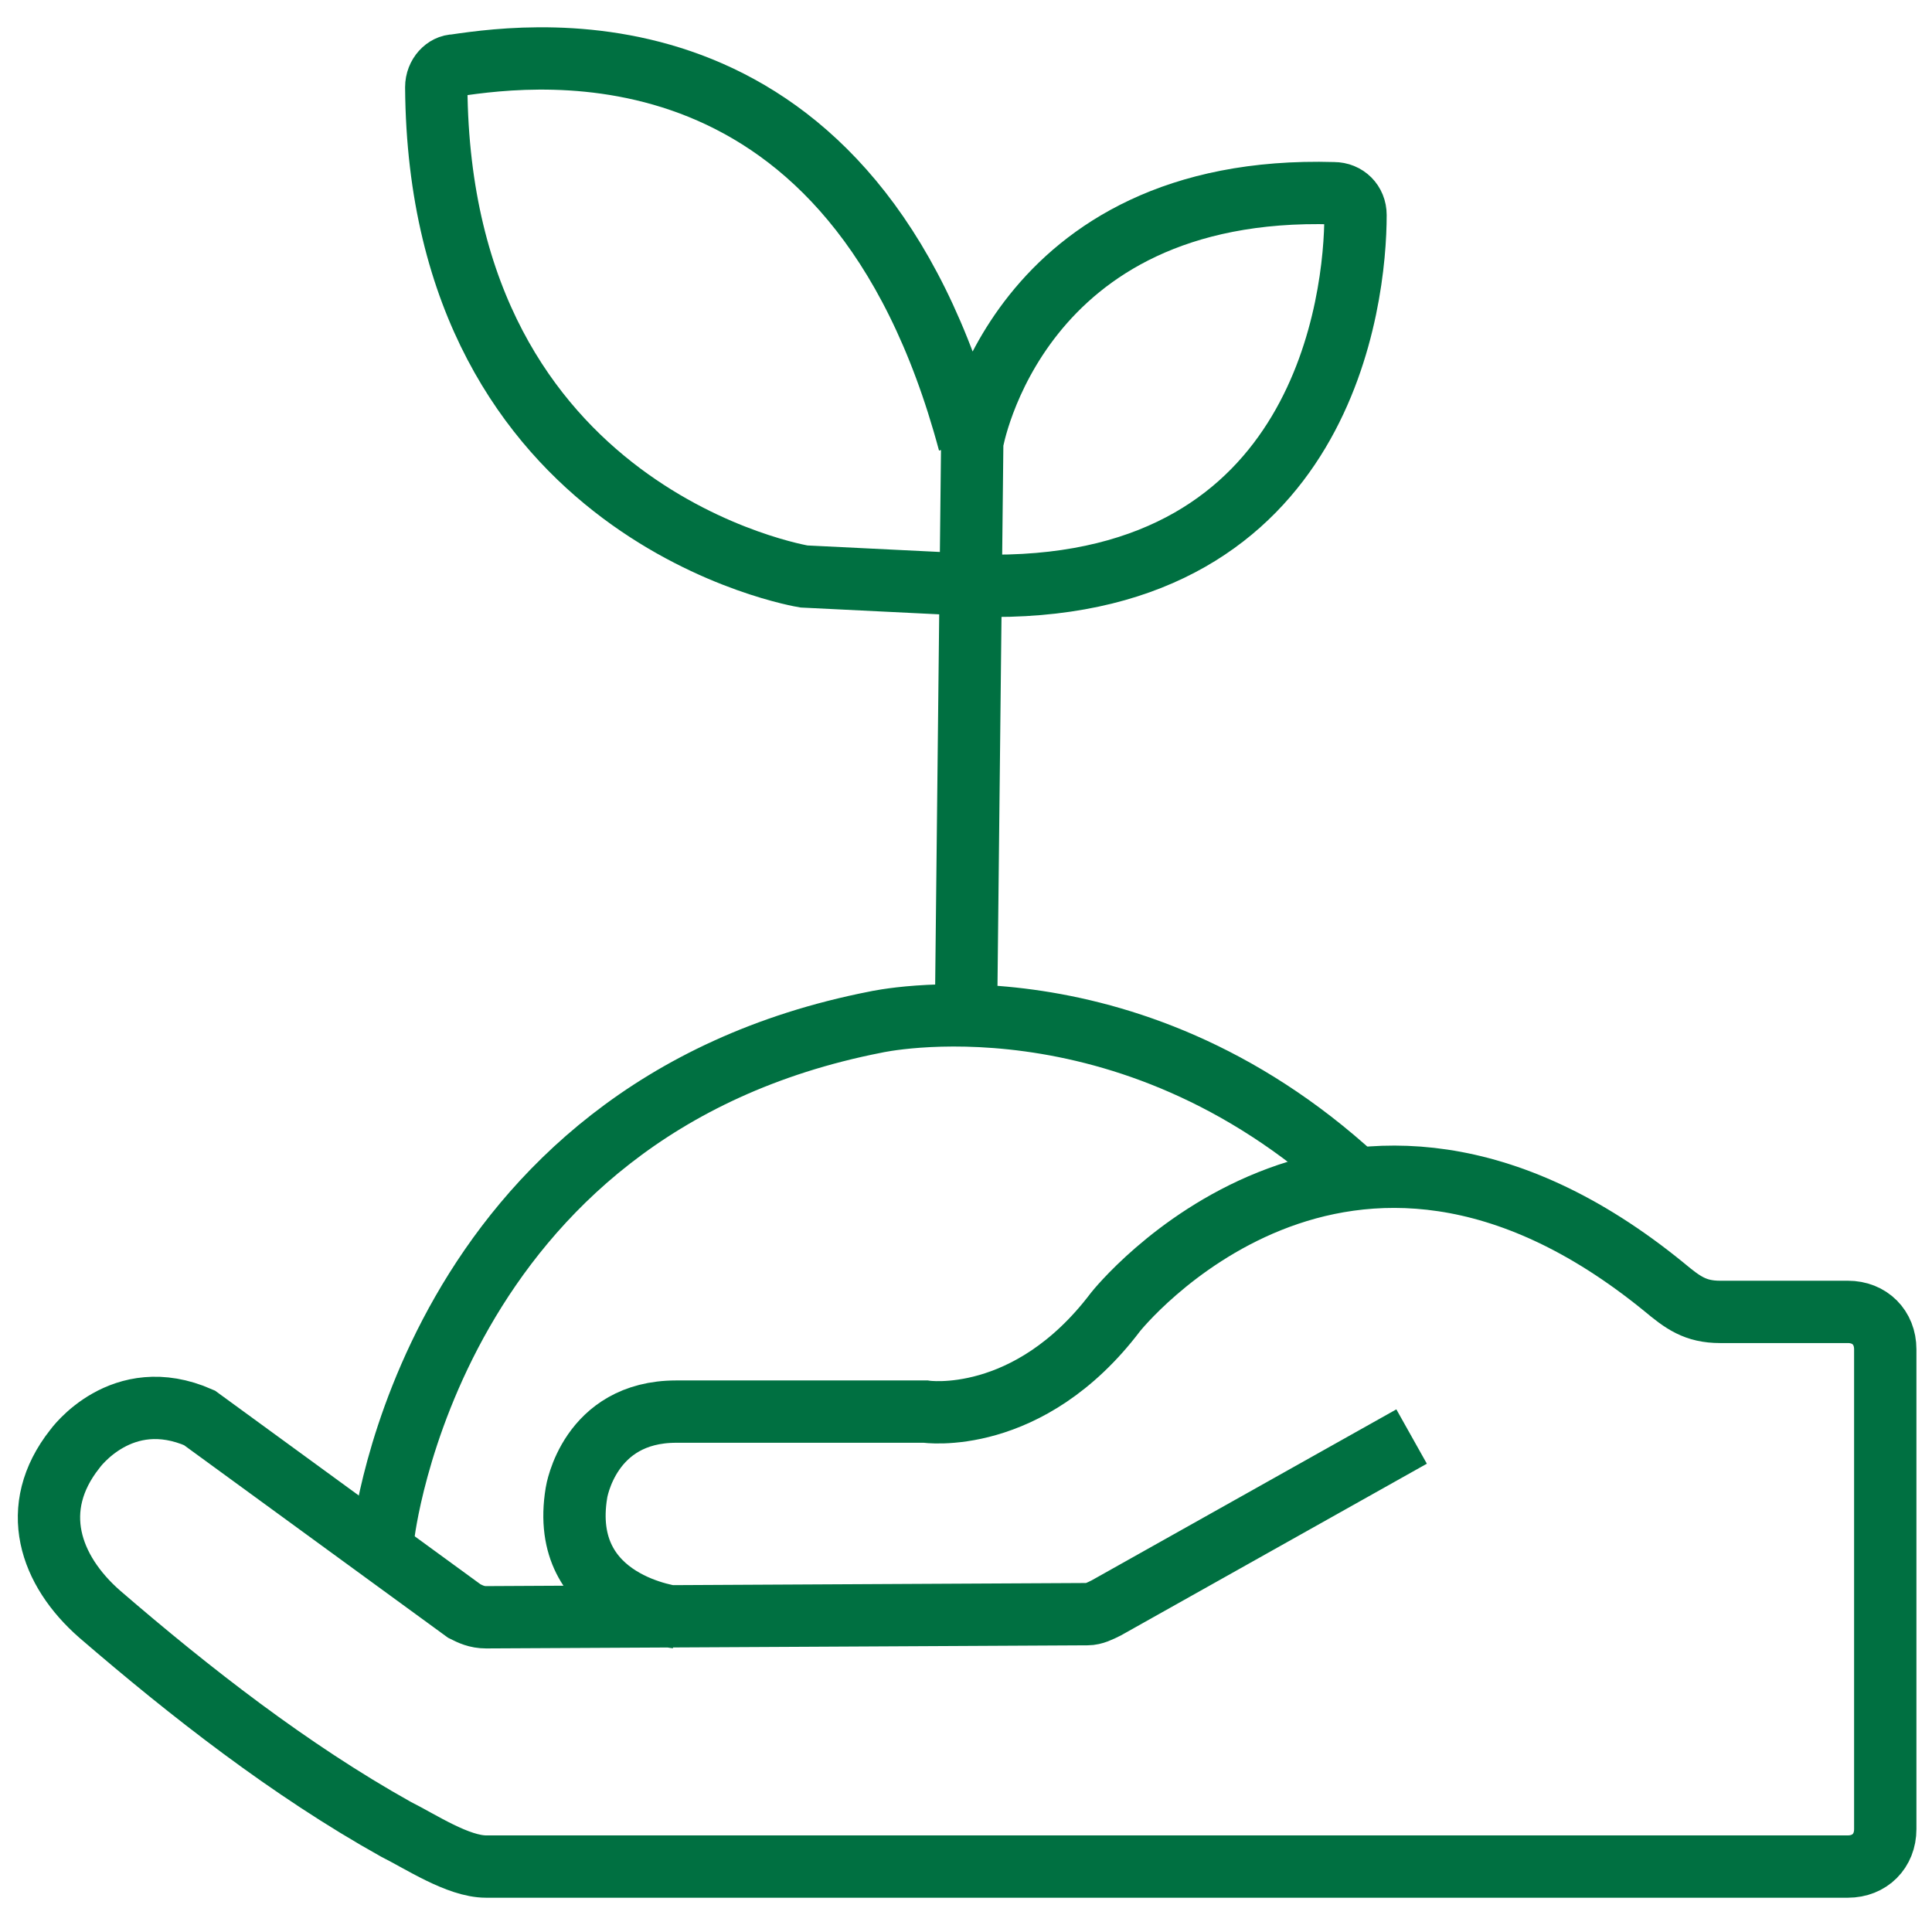 <svg xmlns="http://www.w3.org/2000/svg" xml:space="preserve" id="Layer_1" x="0" y="0" style="enable-background:new 0 0 62 62" version="1.1" viewBox="0 0 62 62"><style type="text/css">.st0{fill:none;stroke:#007041;stroke-width:2;stroke-miterlimit:10}</style><g><path d="M21.7 51.9s-3.8-.4-3.2-4c0 0 .4-2.6 3.2-2.6h8s3.3.5 6.1-3.2c0 0 7.3-9.2 17.6-.8.6.5 1 .8 1.8.8h4.1c.7 0 1.2.5 1.2 1.2v15.4c0 .7-.5 1.2-1.2 1.2H15.6c-.9 0-2.1-.8-2.9-1.2-3.4-1.9-6.6-4.4-9.5-6.9-1.6-1.4-2.3-3.4-.8-5.3 0 0 1.5-2.1 4-1l8.5 6.2c.2.1.4.2.7.2l19.3-.1c.2 0 .4-.1.6-.2l9.8-5.5" class="st0"/><path d="M12.3 49.3s1.5-13.7 15.8-16.5c0 0 8-1.8 15.4 5" class="st0"/><path d="m31 32.6.2-18.4s1.4-8.3 11.6-8c.4 0 .7.3.7.7 0 2.7-1 11.9-11.6 11.9l-6.1-.3S14.1 16.6 14 2.8c0-.4.3-.7.6-.7 2.7-.4 12.8-1.7 16.5 12.1" class="st0"/></g></svg>